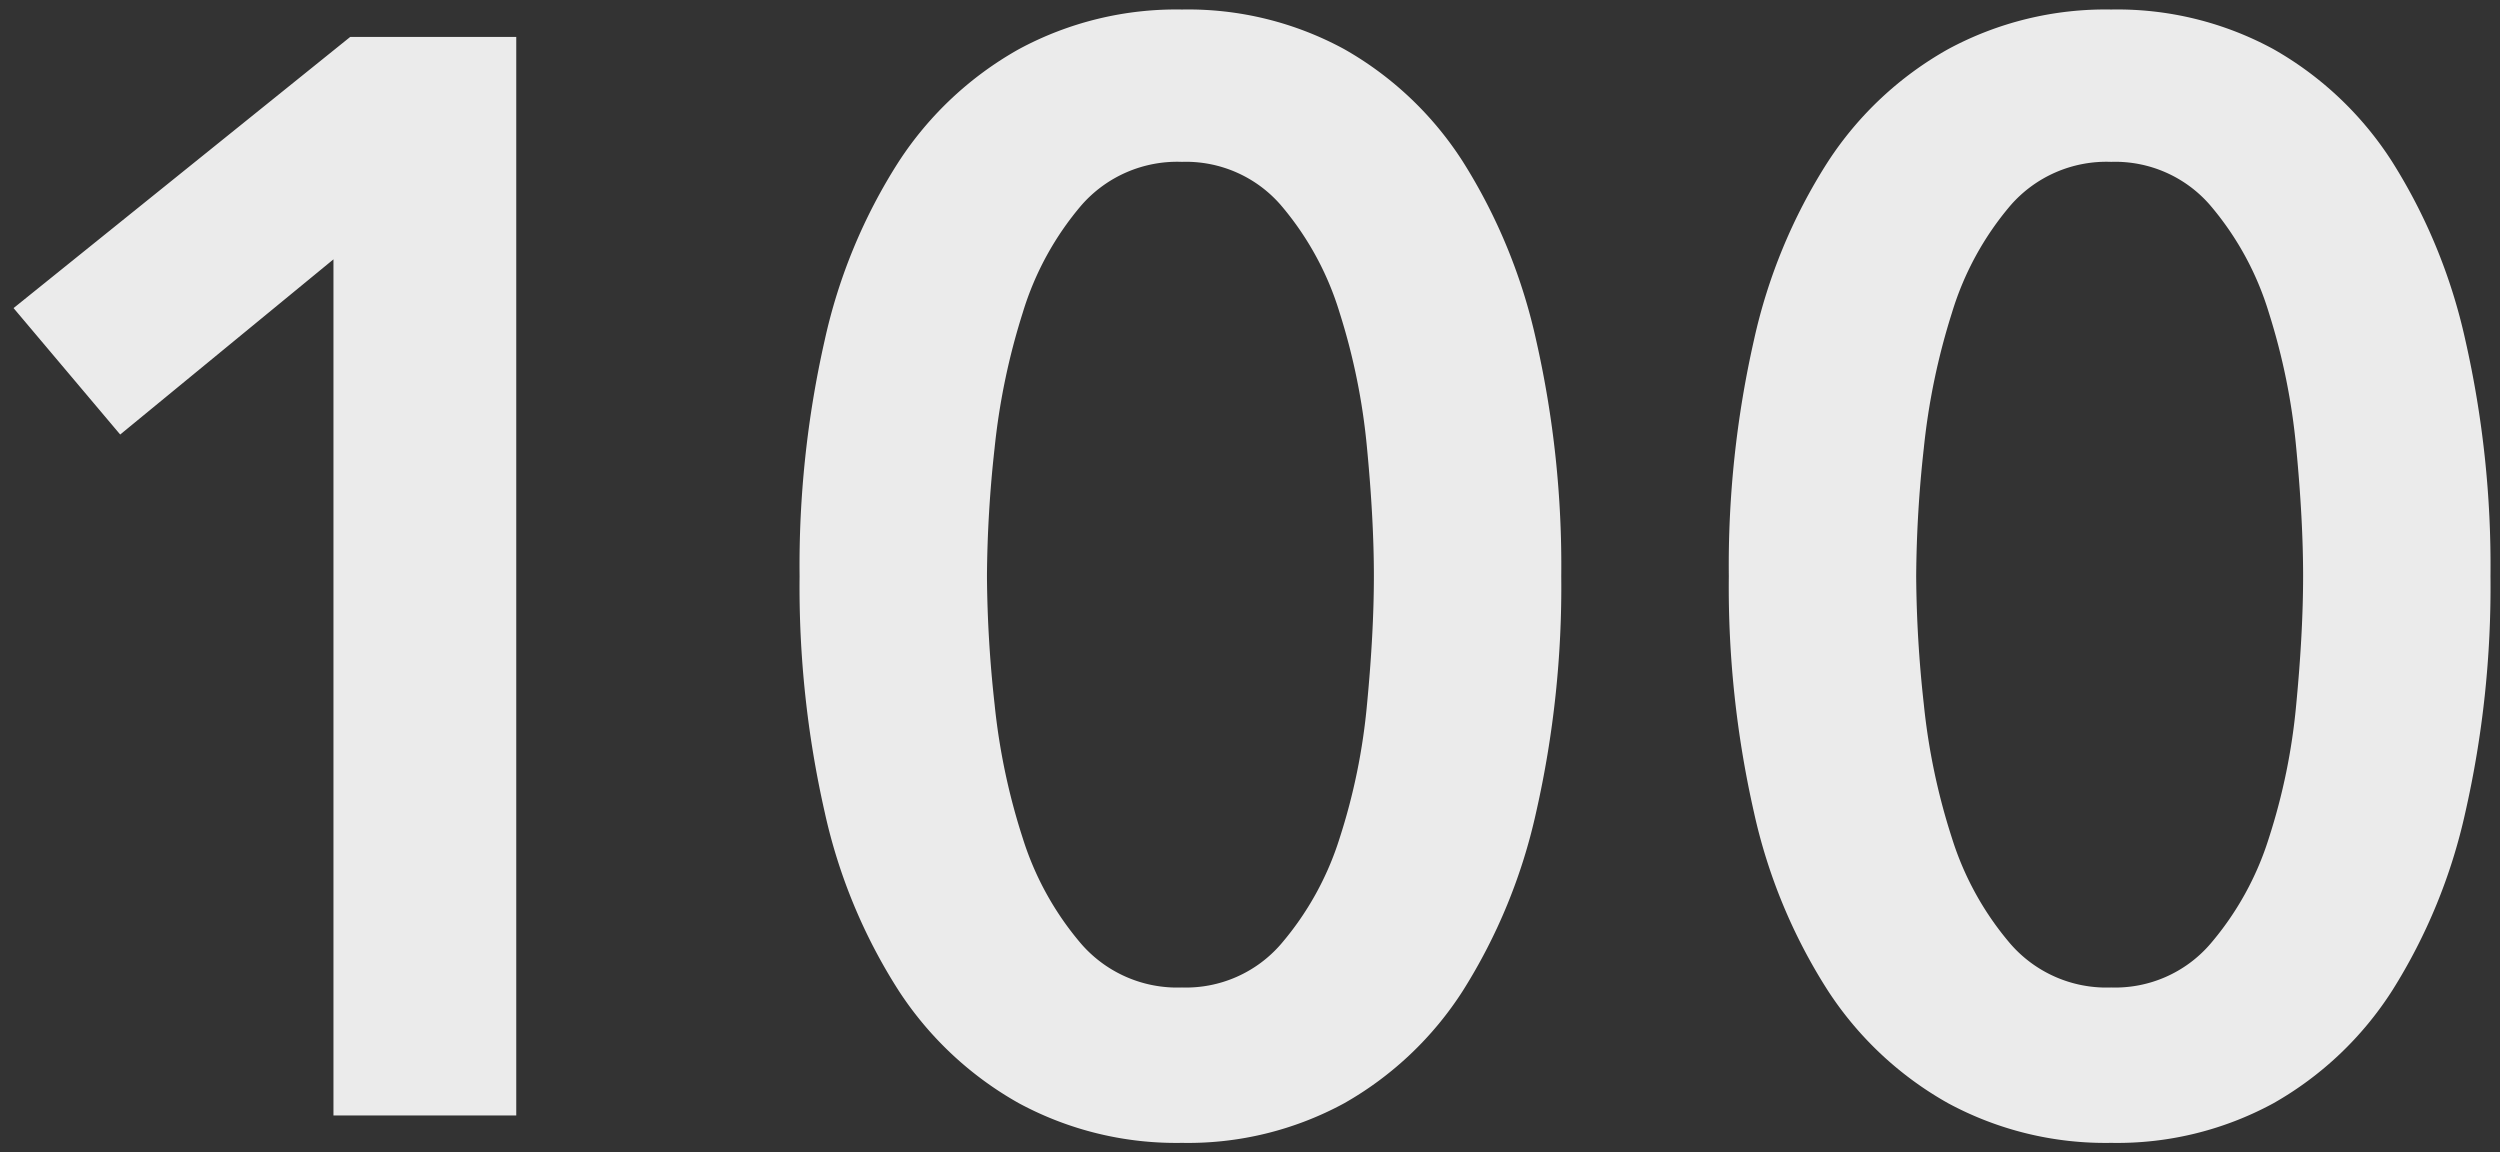 <svg xmlns="http://www.w3.org/2000/svg" width="131.292" height="60.52" viewBox="0 0 131.292 60.52">
  <rect x="0" y="0" width="131.292" height="60.52" fill="#333333" stroke="none"/>
  <path id="パス_391" data-name="パス 391" d="M-117.68-44.96l-11.2,9.2-5.6-6.64,17.68-14.24h8.72V0h-9.6ZM-53.2-28.32a53.437,53.437,0,0,1-1.32,12.4,29.414,29.414,0,0,1-3.84,9.36A17.849,17.849,0,0,1-64.6-.64a17.16,17.16,0,0,1-8.52,2.08A17.386,17.386,0,0,1-81.68-.64,18.07,18.07,0,0,1-88-6.56a28.84,28.84,0,0,1-3.88-9.36,53.437,53.437,0,0,1-1.32-12.4,53.437,53.437,0,0,1,1.32-12.4A28.84,28.84,0,0,1-88-50.08,18.07,18.07,0,0,1-81.68-56a17.386,17.386,0,0,1,8.56-2.08A17.16,17.16,0,0,1-64.6-56a17.849,17.849,0,0,1,6.24,5.92,29.414,29.414,0,0,1,3.84,9.36A53.437,53.437,0,0,1-53.2-28.32Zm-9.84,0q0-2.96-.36-6.72a33.7,33.7,0,0,0-1.44-7.12,15.724,15.724,0,0,0-3.08-5.64,6.592,6.592,0,0,0-5.2-2.28A6.681,6.681,0,0,0-78.4-47.8a15.724,15.724,0,0,0-3.08,5.64,35.473,35.473,0,0,0-1.48,7.12,64.22,64.22,0,0,0-.4,6.72,64.22,64.22,0,0,0,.4,6.72,33.938,33.938,0,0,0,1.48,7.04A15.811,15.811,0,0,0-78.4-9a6.681,6.681,0,0,0,5.28,2.28A6.592,6.592,0,0,0-67.92-9a15.811,15.811,0,0,0,3.08-5.56A32.292,32.292,0,0,0-63.4-21.6Q-63.04-25.36-63.04-28.32Zm58.64,0a53.437,53.437,0,0,1-1.32,12.4A29.414,29.414,0,0,1-9.56-6.56,17.849,17.849,0,0,1-15.8-.64a17.16,17.16,0,0,1-8.52,2.08A17.386,17.386,0,0,1-32.88-.64,18.07,18.07,0,0,1-39.2-6.56a28.84,28.84,0,0,1-3.88-9.36,53.437,53.437,0,0,1-1.32-12.4,53.437,53.437,0,0,1,1.32-12.4,28.84,28.84,0,0,1,3.88-9.36A18.07,18.07,0,0,1-32.88-56a17.386,17.386,0,0,1,8.56-2.08A17.16,17.16,0,0,1-15.8-56a17.848,17.848,0,0,1,6.24,5.92,29.414,29.414,0,0,1,3.84,9.36A53.437,53.437,0,0,1-4.4-28.32Zm-9.84,0q0-2.96-.36-6.72a33.7,33.7,0,0,0-1.44-7.12,15.724,15.724,0,0,0-3.08-5.64,6.592,6.592,0,0,0-5.2-2.28A6.681,6.681,0,0,0-29.6-47.8a15.724,15.724,0,0,0-3.08,5.64,35.473,35.473,0,0,0-1.48,7.12,64.221,64.221,0,0,0-.4,6.72,64.221,64.221,0,0,0,.4,6.72,33.938,33.938,0,0,0,1.48,7.04A15.811,15.811,0,0,0-29.6-9a6.681,6.681,0,0,0,5.28,2.28A6.592,6.592,0,0,0-19.12-9a15.811,15.811,0,0,0,3.08-5.56A32.292,32.292,0,0,0-14.6-21.6Q-14.24-25.36-14.24-28.32Z" transform="translate(135.192 58.58)" fill="#ebebeb" stroke="rgba(0,0,0,0)" stroke-miterlimit="10" stroke-width="1"/>
</svg>

